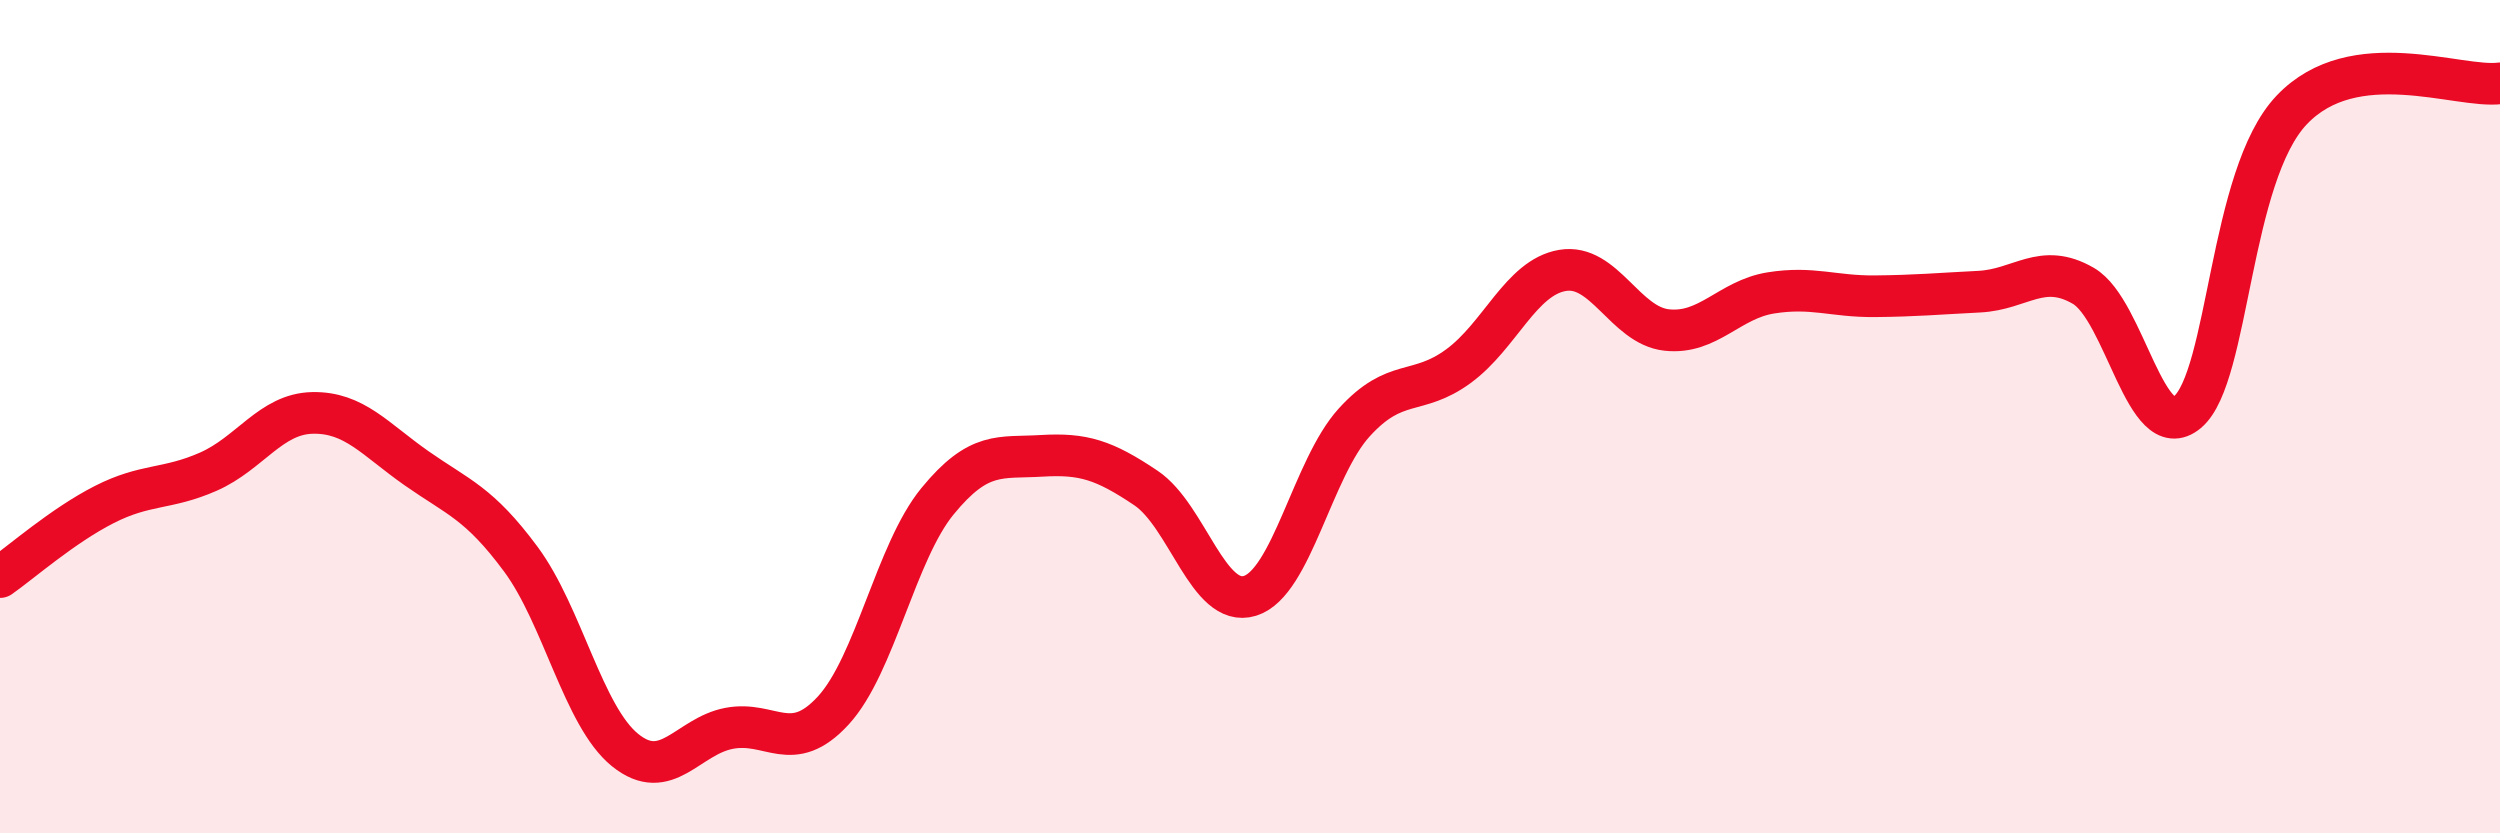 
    <svg width="60" height="20" viewBox="0 0 60 20" xmlns="http://www.w3.org/2000/svg">
      <path
        d="M 0,13.85 C 0.5,13.5 1.5,12.62 2.5,12.11 C 3.5,11.6 4,11.76 5,11.32 C 6,10.88 6.5,9.93 7.5,9.91 C 8.5,9.89 9,10.54 10,11.24 C 11,11.94 11.5,12.07 12.5,13.42 C 13.5,14.77 14,17.19 15,18 C 16,18.81 16.5,17.67 17.5,17.48 C 18.5,17.29 19,18.14 20,17.05 C 21,15.96 21.5,13.25 22.5,12.03 C 23.5,10.81 24,11 25,10.94 C 26,10.88 26.5,11.04 27.5,11.71 C 28.5,12.38 29,14.61 30,14.3 C 31,13.99 31.5,11.24 32.5,10.14 C 33.5,9.04 34,9.52 35,8.79 C 36,8.06 36.5,6.66 37.5,6.49 C 38.5,6.32 39,7.81 40,7.92 C 41,8.03 41.5,7.19 42.5,7.03 C 43.5,6.87 44,7.12 45,7.11 C 46,7.1 46.5,7.05 47.5,7 C 48.5,6.95 49,6.28 50,6.86 C 51,7.44 51.5,10.73 52.5,9.89 C 53.5,9.05 53.5,4.22 55,2.64 C 56.5,1.06 59,2.13 60,2L60 20L0 20Z"
        fill="#EB0A25"
        opacity="0.1"
        stroke-linecap="round"
        stroke-linejoin="round"
      />
      <path
        d="M 0,13.85 C 0.5,13.5 1.5,12.62 2.5,12.11 C 3.5,11.6 4,11.76 5,11.32 C 6,10.88 6.5,9.93 7.5,9.91 C 8.5,9.89 9,10.54 10,11.24 C 11,11.94 11.5,12.07 12.5,13.42 C 13.5,14.77 14,17.19 15,18 C 16,18.81 16.5,17.67 17.5,17.48 C 18.5,17.29 19,18.14 20,17.05 C 21,15.96 21.5,13.25 22.5,12.03 C 23.5,10.81 24,11 25,10.94 C 26,10.88 26.5,11.04 27.5,11.71 C 28.5,12.38 29,14.61 30,14.3 C 31,13.99 31.5,11.24 32.5,10.14 C 33.5,9.04 34,9.52 35,8.79 C 36,8.06 36.5,6.66 37.5,6.49 C 38.5,6.32 39,7.81 40,7.92 C 41,8.03 41.5,7.19 42.5,7.03 C 43.5,6.87 44,7.12 45,7.11 C 46,7.1 46.5,7.05 47.5,7 C 48.5,6.95 49,6.28 50,6.86 C 51,7.44 51.5,10.73 52.5,9.89 C 53.5,9.05 53.5,4.22 55,2.64 C 56.5,1.06 59,2.13 60,2"
        stroke="#EB0A25"
        stroke-width="1"
        fill="none"
        stroke-linecap="round"
        stroke-linejoin="round"
      />
    </svg>
  